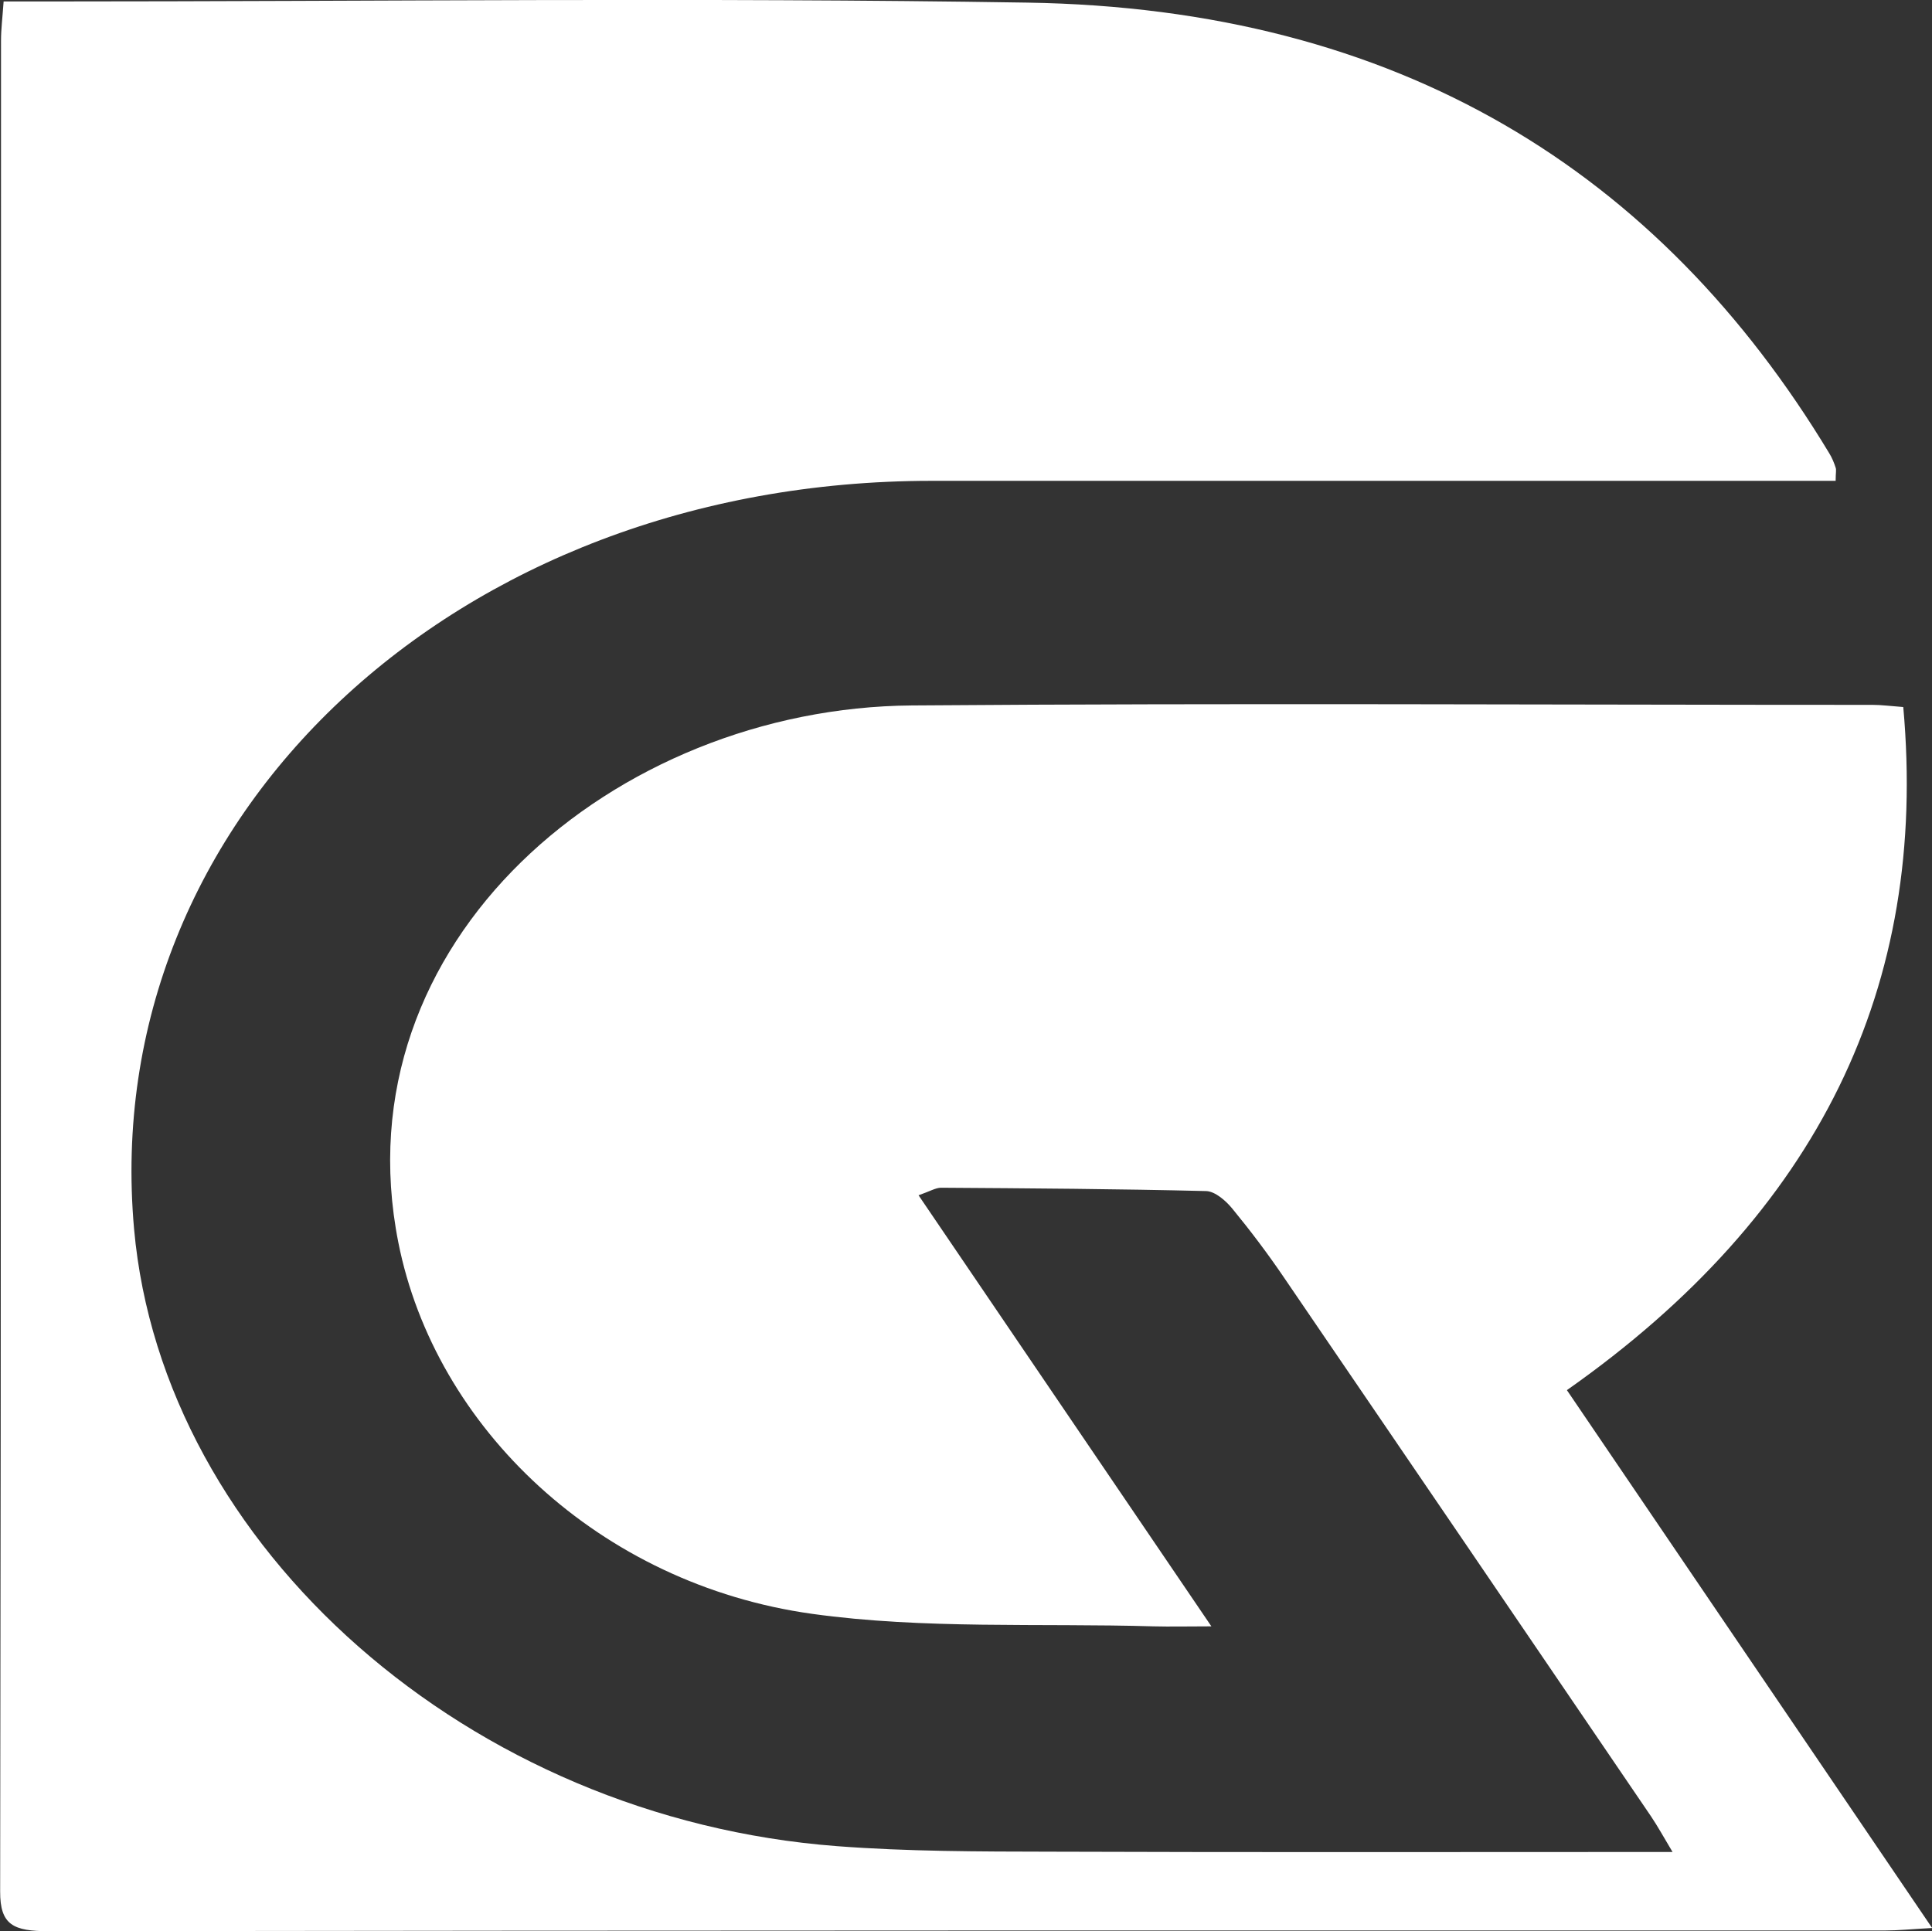 <?xml version="1.0" encoding="UTF-8"?><svg id="Ebene_1" xmlns="http://www.w3.org/2000/svg" viewBox="0 0 133.14 133.09"><rect x="0" y="0" width="133.14" height="133.09" fill="#333333" stroke="none"/><defs><style>.cls-1{fill:#fff;}</style></defs><path class="cls-1" d="M.25,.1c1.28,0,2.19,0,3.1,0,22.48,0,44.96-.28,67.43,.08,25.67,.4,43.59,11.69,55.28,31.06,.19,.31,.33,.65,.44,.99,.06,.16,0,.34,0,.91-1.04,0-2.1,0-3.16,0-19.72,0-39.44,0-59.16,0-32.78,.01-57.48,23.2-54.94,51.57,1.97,21.96,23.13,40.61,48.45,42.53,4.87,.37,9.79,.37,14.68,.38,14.1,.05,28.19,.02,42.89,.02-.61-1.02-1.01-1.75-1.48-2.45-8.44-12.41-16.89-24.82-25.35-37.22-1.09-1.6-2.26-3.15-3.5-4.66-.43-.53-1.18-1.2-1.81-1.22-6.09-.15-12.18-.19-18.27-.23-.37,0-.75,.24-1.55,.52,6.67,9.82,13.26,19.52,20.18,29.71-1.66,0-2.83,.03-3.99,0-7.85-.23-15.82,.21-23.51-.86-14.68-2.04-26-12.84-28.53-25.6-4.11-20.73,14.9-36.85,35.39-37.01,22.07-.17,44.14-.04,66.21-.04,.6,0,1.19,.08,2.11,.15,1.73,19.23-5.81,34.87-23.18,47.08,8.32,12.26,16.62,24.48,25.17,37.07-1.46,.08-2.33,.17-3.2,.17-42.2,0-84.39-.01-126.59,.05-2.42,0-3.36-.41-3.35-2.74C.08,87.83,.06,45.31,.07,2.79c0-.78,.1-1.55,.18-2.69Z"/></svg>
